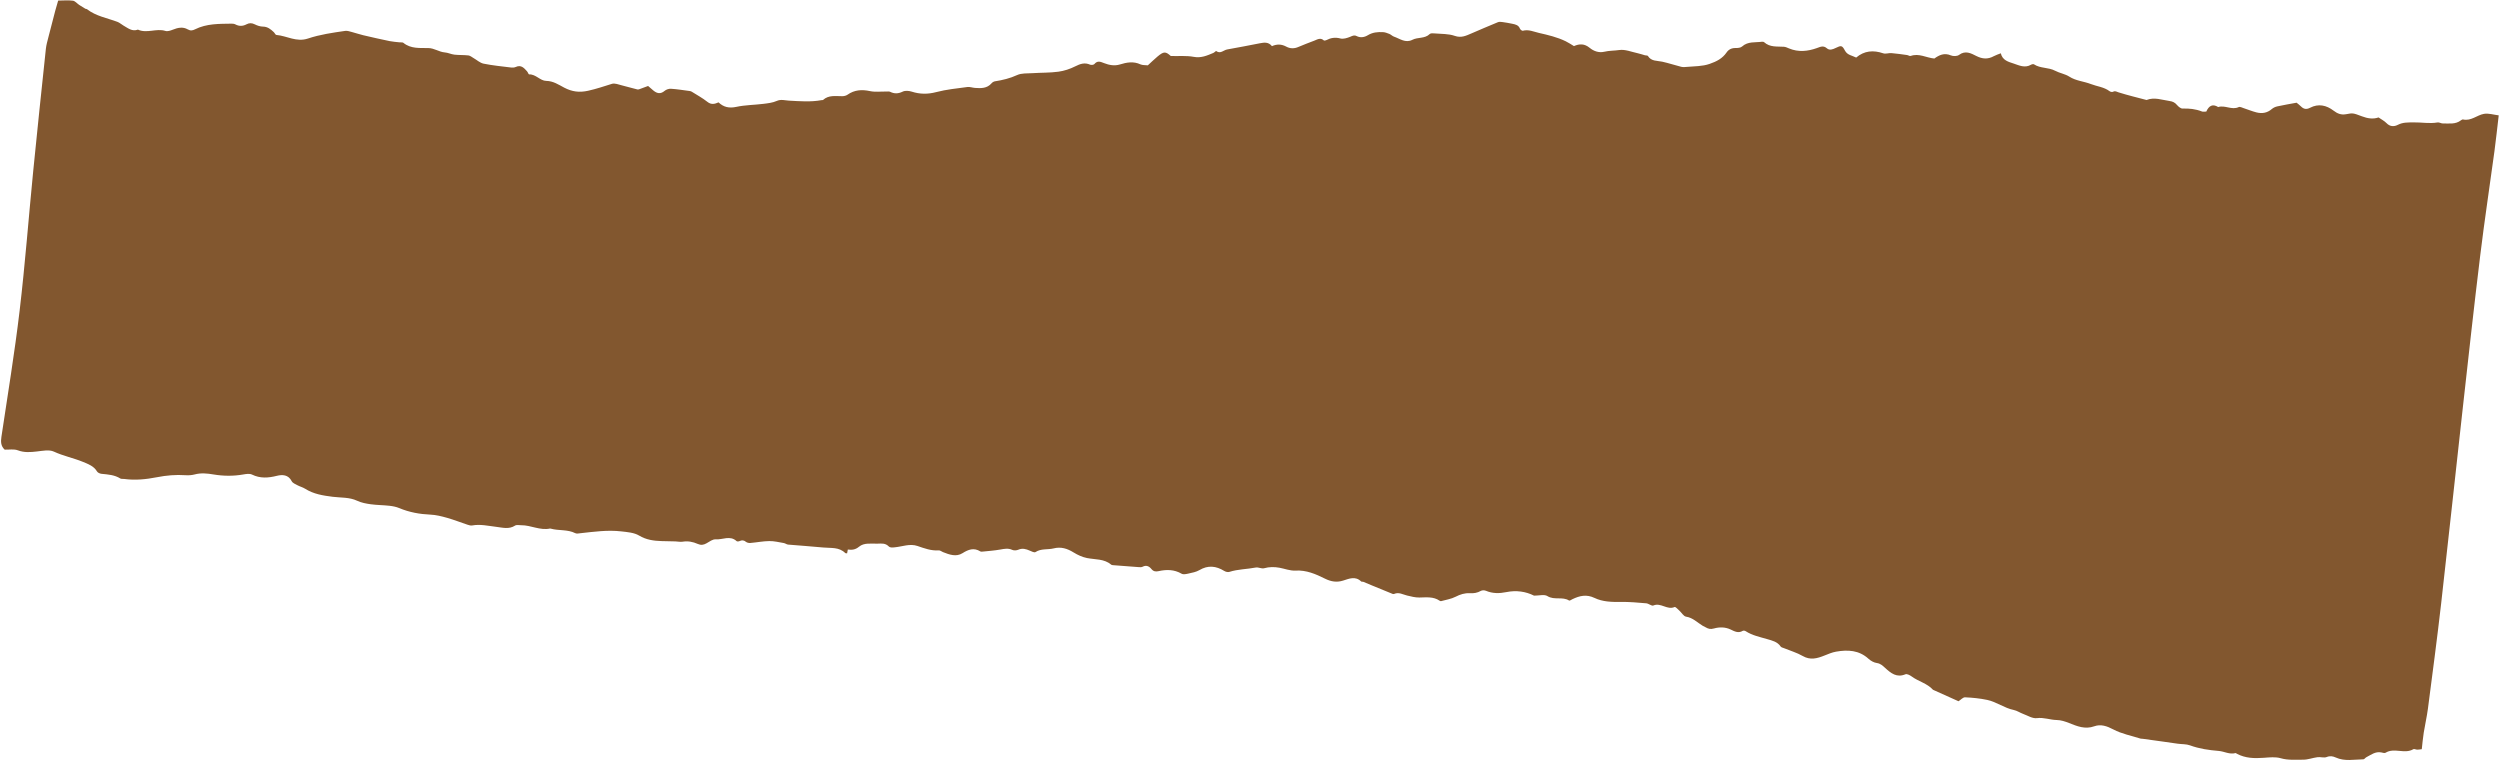 <?xml version="1.0" encoding="UTF-8"?> <svg xmlns="http://www.w3.org/2000/svg" width="1559" height="474" viewBox="0 0 1559 474" fill="none"> <path d="M1375.83 69.585C1377.46 65.961 1379.77 64.562 1383.26 66.758C1387.51 65.391 1391.74 68.817 1396.06 66.773C1396.85 66.401 1398.2 67.144 1399.26 67.482C1401.89 68.33 1404.46 69.415 1407.14 70.094C1410.61 70.978 1413.87 70.456 1416.72 67.978C1417.65 67.174 1418.93 66.6 1420.14 66.332C1424.06 65.479 1428.03 64.812 1432.15 64.046C1432.93 64.698 1433.99 65.454 1434.89 66.365C1436.61 68.107 1438.33 68.366 1440.59 67.19C1445.79 64.485 1450.75 65.6 1455.19 68.987C1457.63 70.853 1459.94 71.812 1463.13 71.203C1467.28 70.409 1467.4 70.463 1472.88 72.531C1476.42 73.864 1479.82 74.44 1483.25 73.229C1485.06 74.484 1486.88 75.385 1488.21 76.765C1490.43 79.062 1492.94 79.067 1495.36 77.816C1498.55 76.182 1501.69 76.387 1505.14 76.322C1510.11 76.224 1515.08 77.238 1520.05 76.358C1521.08 76.173 1522.25 77.005 1523.35 76.986C1527.2 76.928 1531.21 77.694 1534.63 75.039C1535 74.751 1535.57 74.409 1535.96 74.495C1540.96 75.614 1544.6 71.794 1548.99 71.003C1551.82 70.495 1554.93 71.548 1558.2 71.936C1557.28 79.674 1556.53 86.95 1555.55 94.2C1552.62 115.879 1549.32 137.509 1546.68 159.222C1542.8 190.986 1539.32 222.797 1535.77 254.593C1531.24 295.183 1526.92 335.791 1522.3 376.371C1519.8 398.26 1516.88 420.098 1514.05 441.948C1513.4 446.958 1512.23 451.897 1511.44 456.891C1510.9 460.289 1510.62 463.726 1510.22 467.196C1508.93 467.335 1508.14 467.509 1507.35 467.487C1506.54 467.47 1505.51 466.875 1504.96 467.197C1499.51 470.448 1493.1 466.039 1487.65 469.408C1487.02 469.806 1485.81 469.379 1484.89 469.199C1481.25 468.509 1478.57 470.715 1475.66 472.201C1474.98 472.546 1474.42 473.505 1473.79 473.51C1468.02 473.577 1462.17 474.935 1456.54 472.361C1454.81 471.572 1453.03 471.236 1450.91 472.09C1449.28 472.747 1447.1 471.938 1445.22 472.181C1442.18 472.571 1439.17 473.776 1436.15 473.743C1431.54 473.694 1426.92 474.188 1422.25 472.831C1418.98 471.886 1415.24 472.302 1411.74 472.559C1405.9 472.996 1400.23 472.885 1394.91 470.032C1394.62 469.88 1394.28 469.556 1394.05 469.622C1390.36 470.637 1387.08 468.569 1383.58 468.282C1377.47 467.788 1371.48 466.93 1365.67 464.799C1363.34 463.948 1360.64 464.133 1358.12 463.788C1354.77 463.337 1351.44 462.825 1348.1 462.359C1344.13 461.802 1340.16 461.262 1336.19 460.713C1335.71 460.649 1335.19 460.713 1334.73 460.565C1329.07 458.76 1323.06 457.631 1317.9 454.891C1313.87 452.751 1310.05 451.463 1306.04 452.897C1300.21 454.991 1295.33 452.876 1290.19 450.849C1287.8 449.904 1285.19 449.043 1282.68 449.006C1278.48 448.951 1274.57 447.25 1270.18 447.835C1267.46 448.193 1264.41 446.207 1261.55 445.159C1259.6 444.439 1257.8 443.161 1255.8 442.751C1249.9 441.557 1245.03 437.692 1239.23 436.463C1234.7 435.509 1230.03 435.051 1225.4 434.85C1224.1 434.791 1222.72 436.419 1221.33 437.303C1216.12 434.959 1210.98 432.649 1205.86 430.347C1205.71 430.282 1205.51 430.251 1205.42 430.145C1201.79 426.12 1196.36 424.973 1192.15 421.865C1191.05 421.048 1189.18 420.078 1188.22 420.485C1182.74 422.794 1179.1 419.737 1175.57 416.513C1174 415.081 1172.7 413.791 1170.37 413.453C1168.56 413.191 1166.61 412.109 1165.23 410.842C1159.29 405.399 1152.27 405.097 1144.96 406.378C1142.46 406.815 1140.04 407.871 1137.66 408.819C1133.18 410.608 1128.92 411.823 1124.17 409.085C1120.57 407.01 1116.45 405.822 1112.57 404.227C1111.81 403.917 1110.8 403.733 1110.41 403.16C1108.42 400.156 1104.98 399.426 1102.08 398.57C1097.44 397.202 1092.72 396.288 1088.59 393.591C1088.12 393.283 1087.18 393.149 1086.75 393.406C1084.05 395.057 1081.59 393.71 1079.34 392.615C1075.86 390.926 1072.11 390.979 1068.86 391.905C1066.54 392.561 1065.24 392.123 1063.57 391.145C1063.01 390.819 1062.39 390.596 1061.84 390.262C1058.45 388.245 1055.73 385.218 1051.43 384.552C1049.87 384.312 1048.64 382.022 1047.2 380.732C1046.26 379.887 1044.82 378.289 1044.28 378.533C1039.68 380.614 1035.69 375.585 1031.04 377.59C1029.97 378.054 1028.14 376.355 1026.61 376.222C1021.29 375.774 1015.94 375.267 1010.6 375.362C1005 375.456 999.351 375.277 994.369 372.882C989.335 370.465 985.076 371.491 980.589 373.634C979.888 373.969 978.859 374.738 978.5 374.507C974.37 371.842 969.277 374.449 964.95 371.713C963.022 370.491 959.706 371.472 956.627 371.446C951.466 368.833 945.505 367.986 939.358 369.239C934.972 370.139 930.822 370.169 926.647 368.421C925.731 368.037 924.292 368.009 923.464 368.478C921.258 369.732 919.034 370.076 916.537 369.93C913.421 369.751 910.571 370.66 907.701 372.134C904.94 373.551 901.691 374.026 898.643 374.872C898.383 374.944 897.993 374.772 897.746 374.601C893.823 371.913 889.444 372.546 885.062 372.612C882.521 372.642 879.945 371.959 877.438 371.363C874.793 370.735 872.322 369.102 869.439 370.354C869.165 370.471 868.754 370.486 868.483 370.375C864.173 368.627 859.865 366.863 855.567 365.085C853.793 364.355 852.034 363.571 850.25 362.856C849.806 362.677 849.113 362.879 848.83 362.601C845.188 359.079 841.367 360.859 837.495 362.073C833.607 363.293 830.048 362.73 826.273 360.856C820.526 358 814.646 355.403 807.803 355.817C804.548 356.015 801.209 354.65 797.9 354.046C794.683 353.453 791.536 353.467 788.295 354.353C786.714 354.789 784.719 353.591 783.065 353.916C777.611 354.982 771.984 354.908 766.625 356.632C765.708 356.926 764.322 356.581 763.448 356.044C758.341 352.9 753.333 352.332 747.934 355.526C745.916 356.722 743.399 357.15 741.058 357.686C739.696 357.998 737.902 358.377 736.847 357.763C732.207 355.077 727.392 355.068 722.421 356.183C720.672 356.576 719.265 356.346 718.052 354.87C716.585 353.08 714.818 352.224 712.467 353.445C711.812 353.785 710.89 353.715 710.101 353.654C704.856 353.286 699.615 352.879 694.383 352.465C693.907 352.425 693.31 352.409 692.98 352.133C688.559 348.393 683.015 349.015 677.855 347.995C674.952 347.415 672.059 346.087 669.517 344.516C665.594 342.097 661.688 340.807 657.057 341.978C653.335 342.918 649.25 341.938 645.701 344.286C645.001 344.748 643.254 343.855 642.084 343.346C639.776 342.34 637.581 341.701 635.048 342.798C633.952 343.267 632.32 343.398 631.281 342.92C628.711 341.725 626.326 342.231 623.741 342.698C620.116 343.358 616.414 343.599 612.743 343.984C612.264 344.038 611.678 344.063 611.295 343.829C607.281 341.383 603.9 342.647 600.197 344.969C596.263 347.437 592.027 345.872 588.043 344.297C587.155 343.947 586.264 343.148 585.421 343.213C580.714 343.556 576.465 341.957 572.14 340.476C567.383 338.848 562.724 340.852 558.053 341.294C556.483 341.439 555.195 341.729 554.06 340.601C552.07 338.63 549.605 338.946 547.192 339.023C543.252 339.149 538.912 338.257 535.678 340.942C533.405 342.834 531.229 343.034 528.701 342.688C528.532 343.583 528.39 344.315 528.255 345.056C527.719 344.993 527.291 345.076 527.122 344.907C523.256 341.003 518.146 341.897 513.448 341.428C506.133 340.705 498.793 340.255 491.475 339.61C490.554 339.533 489.711 338.802 488.784 338.645C485.77 338.139 482.731 337.369 479.715 337.415C475.791 337.471 471.883 338.263 467.957 338.595C467.058 338.67 465.892 338.461 465.231 337.926C463.9 336.846 462.711 336.705 461.208 337.418C460.681 337.672 459.677 337.766 459.344 337.45C455.283 333.666 450.599 336.676 446.257 336.336C444.429 336.199 442.382 337.779 440.566 338.81C438.725 339.846 437.119 340.098 435.068 339.177C432.118 337.858 428.958 337.256 425.63 337.808C424.222 338.044 422.723 337.662 421.261 337.623C418.339 337.537 415.424 337.524 412.504 337.423C407.621 337.256 403.033 336.666 398.543 333.974C395.415 332.098 391.185 331.81 387.383 331.368C378.932 330.385 370.522 331.582 362.123 332.49C361.005 332.61 359.657 332.947 358.756 332.494C353.923 330.045 348.5 331.044 343.507 329.673C343.347 329.63 343.174 329.555 343.029 329.585C336.784 330.936 331.093 327.479 325.001 327.531C323.715 327.545 322.13 327.152 321.208 327.753C317.374 330.241 313.384 328.996 309.473 328.542C304.466 327.957 299.533 326.743 294.426 327.677C293.532 327.839 292.49 327.519 291.579 327.222C287.294 325.8 283.092 324.136 278.753 322.905C275.375 321.946 271.876 321.075 268.394 320.923C261.658 320.631 255.207 319.458 248.982 316.845C247.059 316.042 244.901 315.629 242.816 315.398C238.958 314.965 235.038 314.991 231.191 314.457C228.314 314.061 225.323 313.495 222.724 312.273C217.825 309.974 212.568 310.441 207.489 309.8C201.447 309.038 195.587 308.133 190.314 304.804C188.81 303.853 187.002 303.418 185.423 302.569C184.156 301.891 182.5 301.23 181.924 300.097C179.809 295.928 176.071 295.872 172.636 296.727C167.276 298.065 162.272 298.451 157.124 295.934C155.693 295.236 153.591 295.547 151.884 295.85C145.579 296.974 139.343 296.922 133.022 295.851C129.228 295.213 125.342 294.809 121.452 295.847C119.605 296.338 117.579 296.47 115.664 296.338C109.65 295.934 103.79 296.432 97.827 297.603C91.153 298.92 84.275 299.62 77.396 298.673C76.605 298.563 75.643 298.765 75.034 298.385C71.439 296.131 67.409 295.883 63.365 295.483C62.352 295.387 60.994 294.809 60.52 294.019C58.499 290.641 55.098 289.411 51.821 288.061C45.868 285.607 39.512 284.374 33.579 281.622C30.665 280.268 26.558 281.138 23.043 281.535C18.968 281.999 15.137 282.335 11.093 280.808C8.663 279.897 5.669 280.489 2.92 280.401C0.481 278.165 0.431 275.462 0.894 272.346C4.801 246.176 9.127 220.056 12.233 193.792C15.666 164.767 17.855 135.594 20.729 106.503C23.239 81.146 25.92 55.809 28.603 30.465C28.857 28.05 29.556 25.672 30.151 23.306C31.547 17.769 32.988 12.246 34.444 6.732C35.026 4.545 35.684 2.376 36.269 0.363C39.558 0.35 42.558 0.042 45.466 0.441C46.855 0.629 48.044 2.174 49.359 3.047C50.638 3.9 51.947 4.693 53.266 5.472C53.531 5.63 53.97 5.516 54.193 5.693C59.835 10.106 66.837 11.218 73.296 13.653C74.631 14.159 75.733 15.235 76.997 15.945C79.783 17.512 82.385 19.839 86.007 18.469C91.592 21.03 97.463 17.506 103.149 19.282C104.487 19.701 106.333 19.083 107.773 18.504C110.919 17.228 114.064 16.567 117.103 18.33C118.806 19.32 120.124 19.042 121.658 18.269C128.855 14.665 136.656 14.878 144.395 14.752C145.193 14.736 146.087 14.842 146.769 15.206C149.15 16.474 151.431 16.381 153.76 15.142C155.451 14.246 157.064 14.263 158.871 15.179C160.426 15.962 162.254 16.572 163.969 16.594C166.906 16.626 168.819 18.24 170.735 20.036C171.316 20.586 171.748 21.733 172.317 21.785C178.896 22.342 184.826 26.45 192.066 24.018C199.511 21.515 207.43 20.401 215.249 19.268C216.612 19.066 218.121 19.639 219.529 19.995C221.862 20.594 224.139 21.407 226.485 21.961C231.961 23.247 237.45 24.488 242.958 25.628C244.989 26.05 247.089 26.157 249.157 26.401C249.965 26.497 251.024 26.275 251.548 26.707C256.13 30.491 261.853 29.882 266.998 29.962C270.924 30.024 273.749 32.401 277.349 32.685C279.38 32.838 281.325 33.849 283.363 34.082C286.264 34.41 289.217 34.23 292.11 34.565C293.229 34.697 294.263 35.624 295.319 36.222C297.401 37.406 299.343 39.253 301.568 39.697C307.226 40.84 313.009 41.397 318.75 42.108C319.689 42.227 320.787 42.144 321.628 41.762C324.971 40.218 326.794 42.405 328.662 44.463C329.193 45.046 329.553 46.398 329.957 46.383C334.161 46.225 336.829 50.389 340.606 50.442C345.044 50.502 348.393 52.846 351.882 54.67C356.759 57.218 361.26 57.813 366.773 56.589C371.872 55.457 376.686 53.81 381.612 52.279C383.436 51.714 385.811 52.76 387.888 53.258C391.107 54.033 394.277 55.023 397.497 55.782C398.126 55.936 398.913 55.54 399.596 55.297C401.133 54.761 402.646 54.167 404.146 53.612C405.312 54.617 406.366 55.57 407.466 56.465C409.73 58.318 411.925 58.814 414.449 56.668C415.44 55.823 417.082 55.268 418.381 55.35C422.221 55.599 426.041 56.225 429.868 56.725C430.349 56.789 430.874 56.883 431.27 57.127C434.602 59.217 438.091 61.104 441.153 63.532C443.525 65.406 445.601 64.918 448.077 63.839C451.214 66.836 454.701 67.611 459.158 66.648C464.659 65.453 470.412 65.463 476.028 64.763C478.852 64.411 481.815 64.083 484.369 62.95C487.055 61.761 489.436 62.626 491.966 62.76C498.749 63.12 505.537 63.703 512.298 62.452C512.62 62.395 513.057 62.502 513.251 62.328C516.791 59.119 521.091 60.014 525.241 59.984C526.337 59.98 527.617 59.682 528.494 59.068C532.861 55.996 537.449 55.726 542.569 56.821C545.813 57.512 549.3 57.025 552.682 57.086C553.492 57.103 554.42 56.921 555.09 57.253C557.771 58.572 560.172 58.469 562.947 57.125C564.478 56.384 566.833 56.591 568.572 57.152C573.691 58.79 578.558 58.822 583.854 57.429C590.151 55.769 596.727 55.151 603.208 54.269C604.754 54.057 606.396 54.701 607.998 54.82C611.779 55.101 615.519 55.205 618.351 51.92C618.853 51.34 619.686 50.824 620.433 50.707C625.211 49.963 629.793 48.873 634.278 46.808C637.029 45.541 640.549 45.839 643.734 45.632C649.159 45.28 654.65 45.432 660.017 44.711C663.629 44.223 667.297 43.001 670.558 41.352C673.677 39.773 676.443 38.846 679.791 40.322C680.511 40.636 681.996 40.473 682.444 39.95C684.38 37.648 686.229 38.474 688.512 39.367C691.646 40.589 694.997 41.245 698.401 40.189C702.655 38.871 706.858 38.122 711.184 40.132C712.447 40.715 714.068 40.544 715.786 40.747C717.695 39.001 719.665 37.073 721.766 35.303C725.731 31.963 726.882 32.028 730.117 34.934C735.319 35.068 739.984 34.611 744.409 35.45C749.027 36.327 752.718 34.642 756.605 33.028C757.293 32.746 758.229 31.69 758.426 31.831C761.078 33.793 762.994 31.26 765.226 30.846C772.06 29.58 778.902 28.37 785.712 26.975C788.547 26.396 791.134 26.181 793.183 28.782C796.329 27.379 799.185 27.488 802.17 29.103C804.496 30.364 807.097 30.427 809.71 29.262C812.964 27.809 816.348 26.655 819.658 25.328C821.611 24.541 823.481 23.327 825.53 25.194C825.8 25.439 826.674 25.251 827.135 25.013C829.924 23.561 832.647 23.134 835.856 23.986C837.682 24.478 840.049 23.725 841.936 22.963C843.352 22.389 844.404 21.685 845.981 22.487C848.367 23.7 850.855 23.261 853.012 21.946C855.96 20.15 859.129 19.878 862.382 20.034C863.737 20.1 865.118 20.626 866.404 21.148C867.427 21.561 868.255 22.487 869.285 22.846C873.003 24.129 876.433 27.051 880.797 24.807C884.179 23.069 888.526 24.238 891.587 21.209C892.203 20.604 893.746 20.755 894.83 20.851C898.956 21.221 903.324 21.004 907.129 22.353C911.267 23.82 914.29 22.254 917.661 20.807C923.134 18.45 928.6 16.091 934.107 13.841C934.944 13.498 936.039 13.636 936.986 13.763C939.056 14.048 941.118 14.41 943.164 14.841C945.071 15.24 946.971 15.638 947.828 17.853C948.063 18.465 949.169 19.313 949.625 19.186C953.18 18.186 956.481 19.799 959.659 20.522C965.323 21.815 971.091 23.16 976.397 25.743C978.134 26.587 979.738 27.692 981.513 28.745C984.979 27.223 988.048 27.137 991.374 29.872C993.715 31.797 996.966 33.104 1000.43 32.268C1003.49 31.526 1006.69 31.66 1009.79 31.199C1013.42 30.666 1017.38 32.357 1021.18 33.169C1022.73 33.502 1024.24 34.051 1025.78 34.47C1026.41 34.638 1027.4 34.519 1027.63 34.902C1029.76 38.316 1033.33 37.776 1036.53 38.462C1040.54 39.331 1044.44 40.675 1048.42 41.659C1049.63 41.951 1050.97 41.81 1052.23 41.691C1056.88 41.248 1061.54 41.444 1066.15 39.836C1070.45 38.334 1074.11 36.503 1076.74 32.65C1077.93 30.898 1079.84 29.909 1082.21 29.945C1083.61 29.968 1085.42 29.844 1086.35 29.008C1090.02 25.696 1094.55 26.618 1098.77 26.029C1099.22 25.964 1099.85 26.077 1100.17 26.367C1103.76 29.584 1108.19 28.894 1112.45 29.16C1113.53 29.226 1114.62 29.772 1115.66 30.203C1121.49 32.643 1127.32 32.008 1133.03 29.971C1135.26 29.178 1137.06 28.215 1139.27 30.141C1140.92 31.574 1142.91 30.808 1144.77 29.892C1148.15 28.217 1148.77 28.275 1150.5 31.539C1152.03 34.433 1154.89 34.542 1157.51 35.902C1162.57 31.587 1168.24 31.145 1174.4 33.254C1175.9 33.771 1177.81 32.98 1179.51 33.125C1182.77 33.392 1186 33.878 1189.24 34.323C1190.01 34.431 1190.89 35.102 1191.5 34.89C1196.66 33.041 1201.19 36.021 1206.26 36.503C1209.21 34.383 1212.4 32.749 1216.57 34.543C1218 35.162 1220.48 35.116 1221.65 34.245C1225.64 31.271 1229.13 33.237 1232.51 34.946C1236.24 36.838 1239.7 37.058 1243.36 35.015C1244.62 34.319 1246.03 33.911 1247.71 33.234C1248.69 37.648 1252.53 38.576 1255.74 39.641C1259.1 40.764 1262.75 42.615 1266.51 40.378C1267.02 40.069 1267.99 39.844 1268.39 40.112C1272.4 42.762 1277.43 41.899 1281.6 44.127C1284.4 45.625 1287.8 46.09 1290.43 47.789C1294.59 50.474 1299.45 50.686 1303.85 52.406C1307.73 53.92 1312.05 54.234 1315.53 56.87C1316.06 57.272 1317.16 57.513 1317.69 57.227C1319.06 56.483 1319.9 57.206 1321.16 57.599C1326.9 59.414 1332.77 60.809 1338.59 62.357C1343.46 60.426 1348.09 62.298 1352.86 62.973C1355.09 63.291 1356.31 63.98 1357.64 65.541C1358.5 66.55 1359.94 67.738 1361.09 67.7C1365.21 67.564 1369.16 67.968 1373.02 69.481C1373.65 69.8 1374.56 69.577 1375.83 69.585Z" fill="#82572F"></path> </svg> 